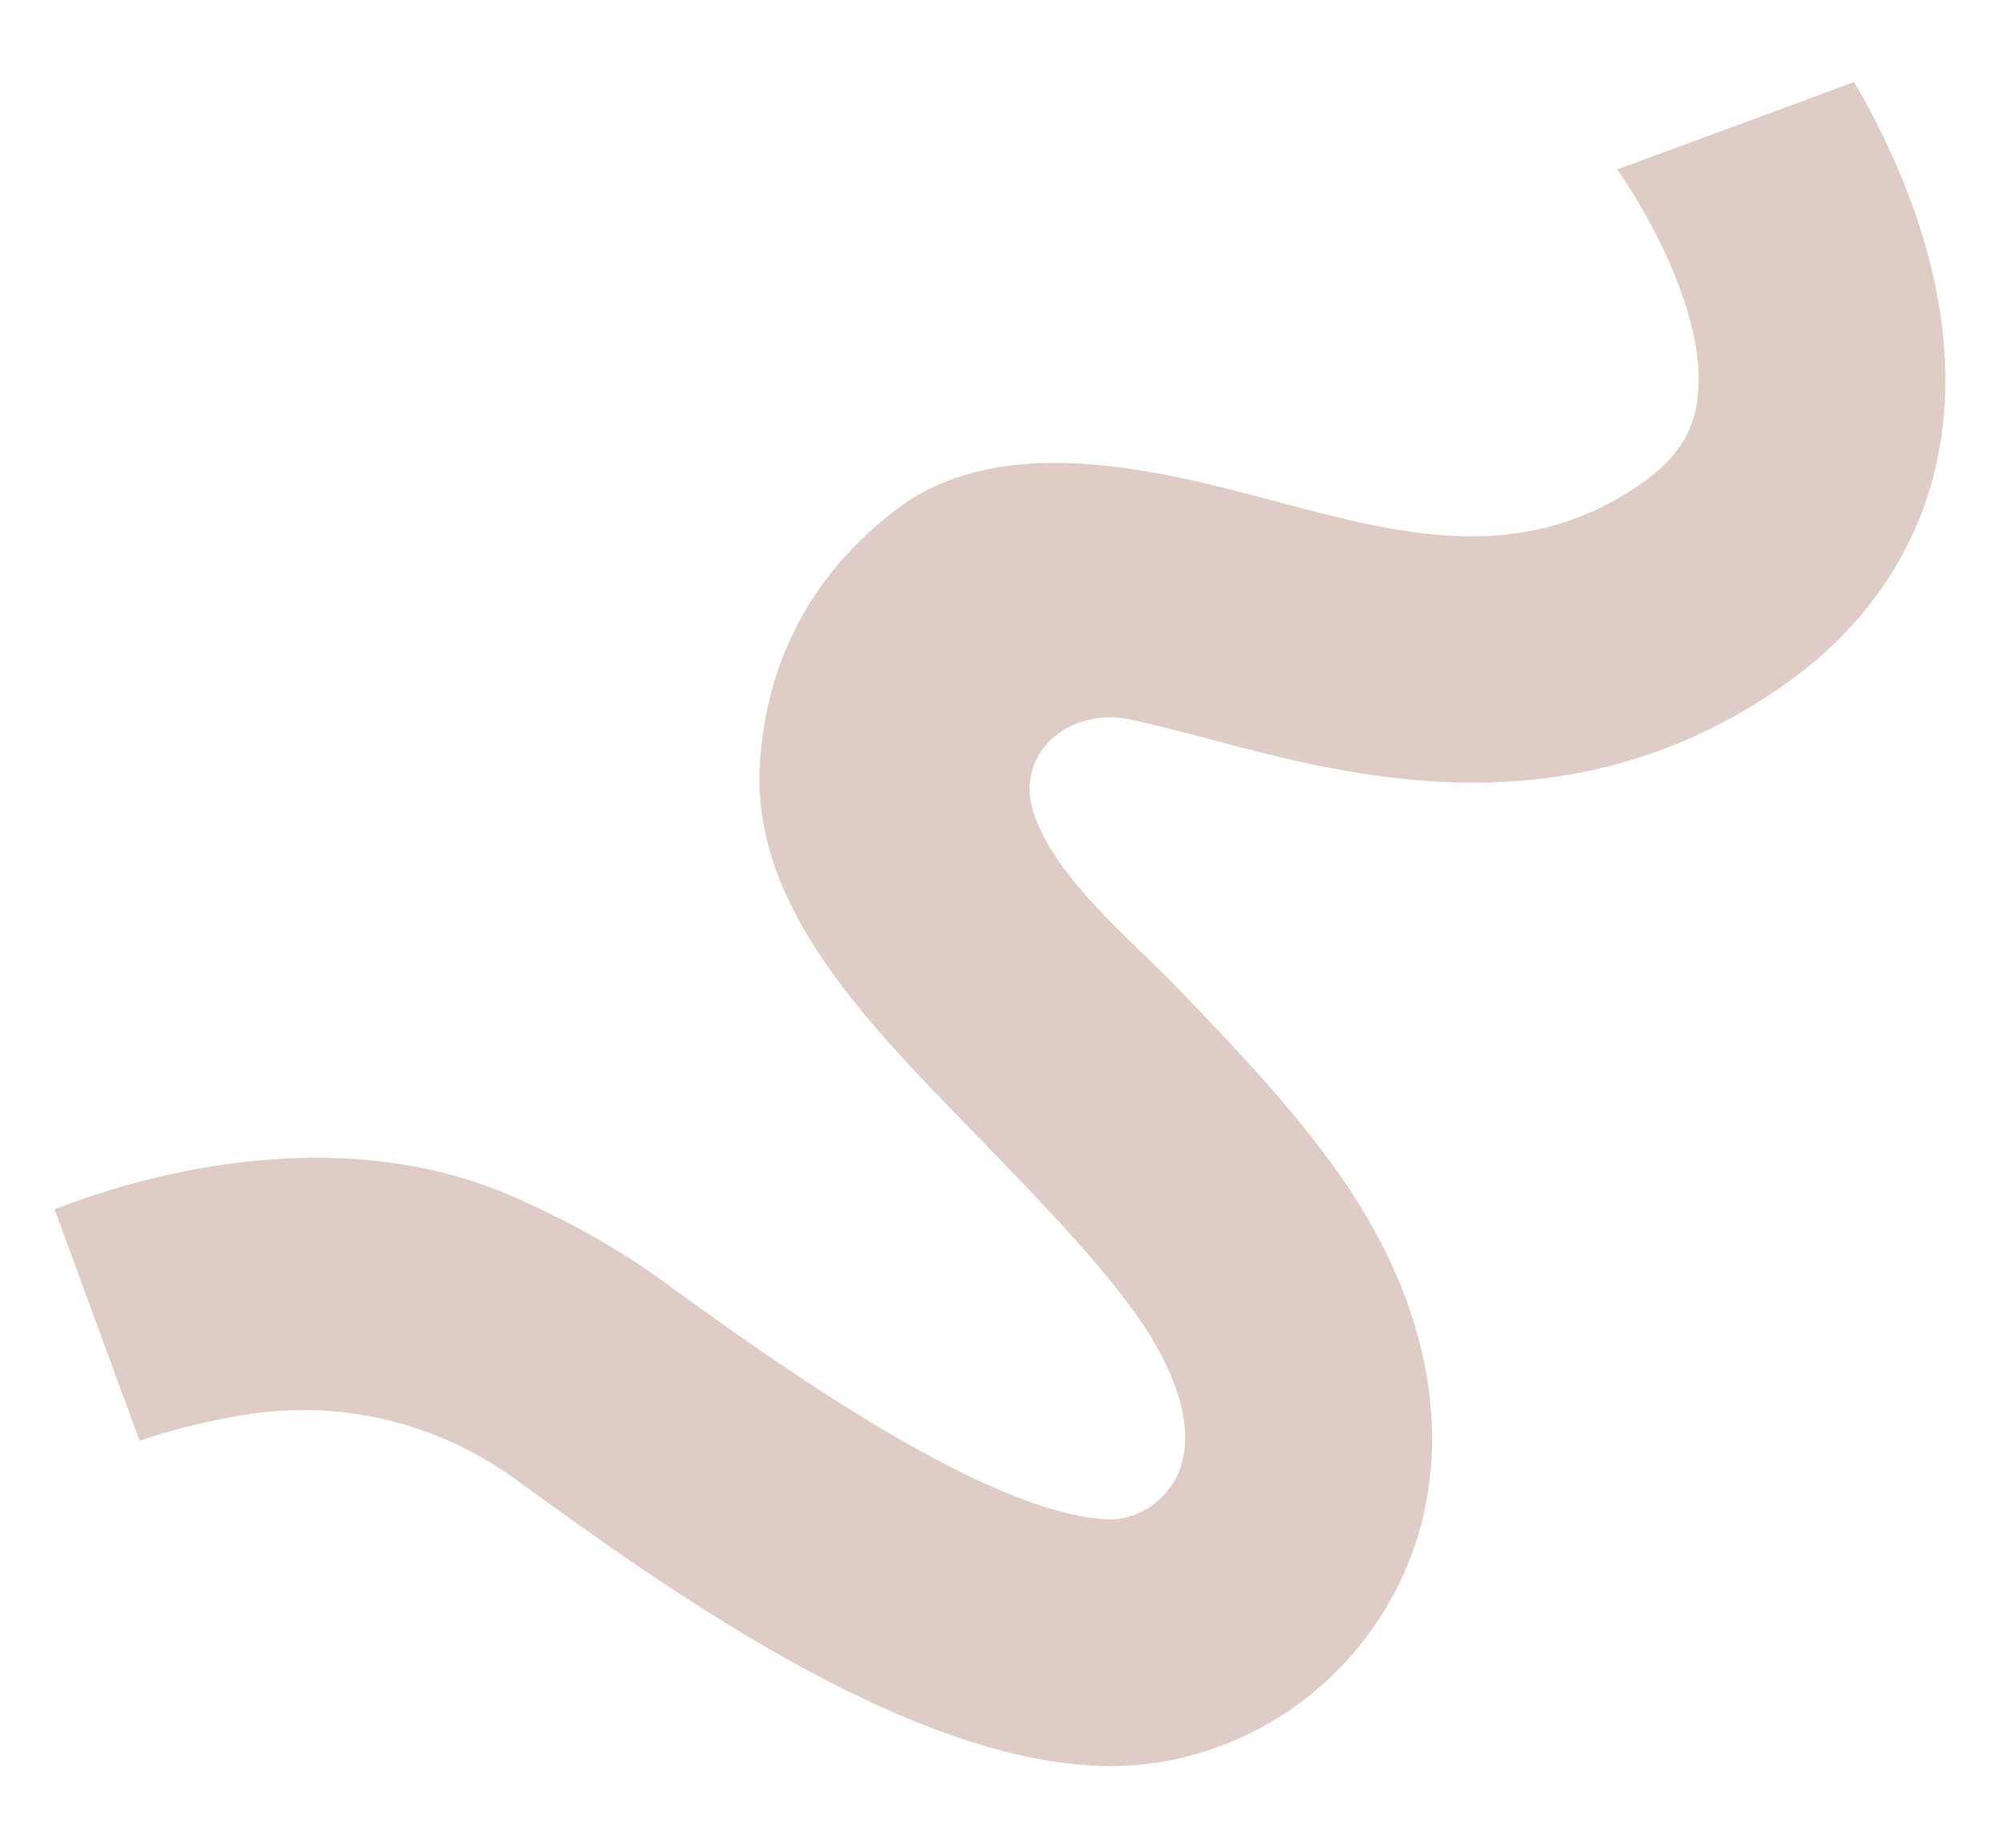 <?xml version="1.0" encoding="UTF-8"?><svg id="a" xmlns="http://www.w3.org/2000/svg" viewBox="0 0 194.31 179.55"><defs><style>.b{fill:#e0ccc7;}</style></defs><path class="b" d="M135.23,155.23c6.58-12.04,4.79-26.93-4.9-40.84-4.61-6.62-10.31-12.56-15.83-18.3-4.52-4.71-11.68-10.47-13.97-16.78-2.21-6.08,3.34-10.63,9.21-9.42,2.53,.52,5.43,1.3,7.73,1.91,13.84,3.69,34.76,9.27,55.47-4.98,8.75-6.02,14.16-14.38,15.64-24.18,2.05-13.51-3.77-26.68-8.44-34.67l-23.01,8.49c3.11,4.48,8.96,14.82,7.74,22.62-.34,2.18-1.27,5.06-5.53,7.99-11.61,7.99-23.31,4.87-35.69,1.56-11.03-2.94-26.57-6.98-36.85,1.07-8.84,6.92-12.34,15.55-12.96,24.25-1.07,15.11,12.21,27.13,23.36,38.75,4.88,5.08,9.92,10.33,13.45,15.4,4.3,6.18,5.59,11.88,3.53,15.64-1.3,2.37-3.96,3.97-6.49,3.87-12.01-.45-33.23-15.84-43.43-23.24-5.73-4.16-11.09-6.6-13.65-7.78-20.06-9.25-42.53-.13-45.31,.89l8.26,22.51c2.14-.77,6.1-1.9,10.67-2.6,9.11-1.4,18.4,.92,25.86,6.33l.08,.06c13.96,10.13,37.32,27.07,56.62,27.79,11.61,.43,22.77-5.98,28.42-16.34Z"/></svg>